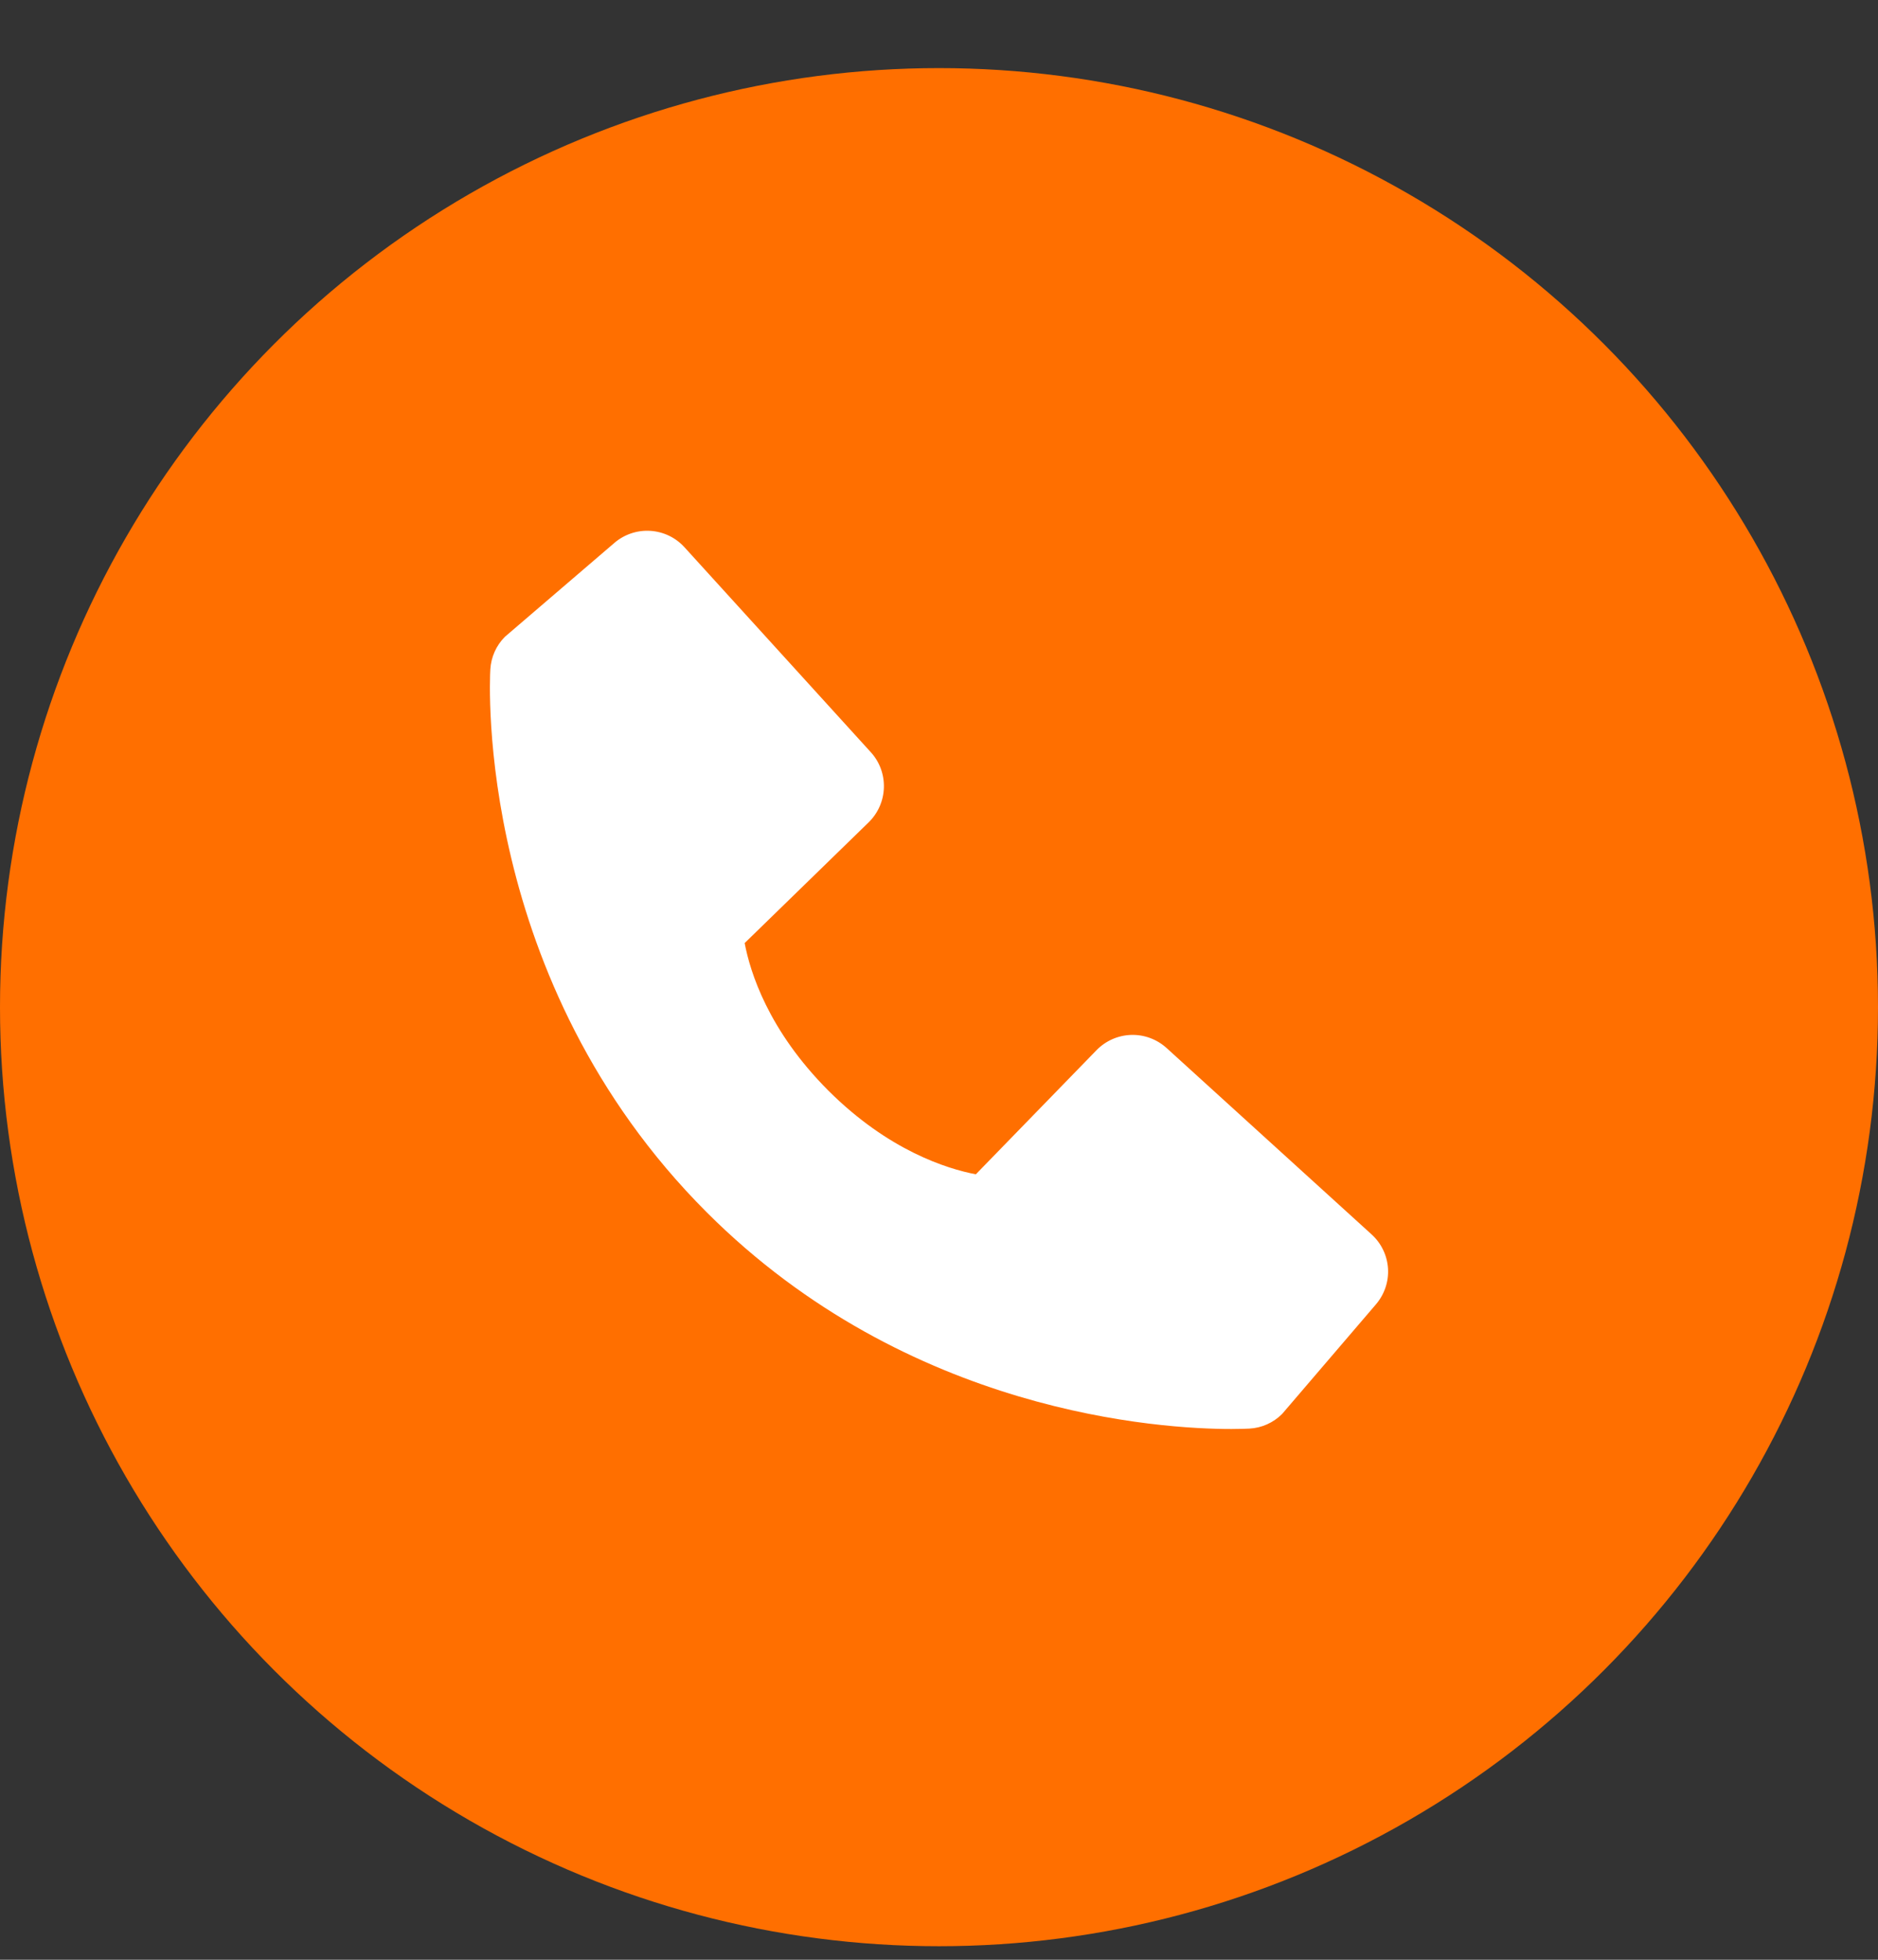 <svg width="23" height="24" viewBox="0 0 23 24" fill="none" xmlns="http://www.w3.org/2000/svg">
<rect x="0" y="0" width="23" height="24" fill="#333333" stroke="none"/>
<circle cx="11.5" cy="12.334" r="11.5" fill="#FF6F00"/>
<path d="M16.798 15.117L14.288 12.835C14.169 12.727 14.013 12.669 13.853 12.674C13.693 12.679 13.541 12.746 13.429 12.861L11.951 14.381C11.596 14.313 10.881 14.09 10.145 13.356C9.409 12.619 9.186 11.902 9.12 11.549L10.638 10.071C10.753 9.959 10.82 9.807 10.825 9.647C10.83 9.486 10.773 9.33 10.665 9.212L8.383 6.702C8.275 6.583 8.125 6.511 7.964 6.501C7.804 6.491 7.646 6.544 7.524 6.649L6.184 7.798C6.077 7.905 6.014 8.047 6.005 8.198C5.996 8.353 5.819 12.009 8.655 14.846C11.128 17.319 14.227 17.5 15.08 17.5C15.205 17.5 15.281 17.496 15.302 17.495C15.453 17.487 15.595 17.423 15.702 17.316L16.85 15.975C16.955 15.853 17.009 15.695 16.999 15.535C16.989 15.375 16.917 15.225 16.798 15.117Z" fill="white"/>
</svg>
